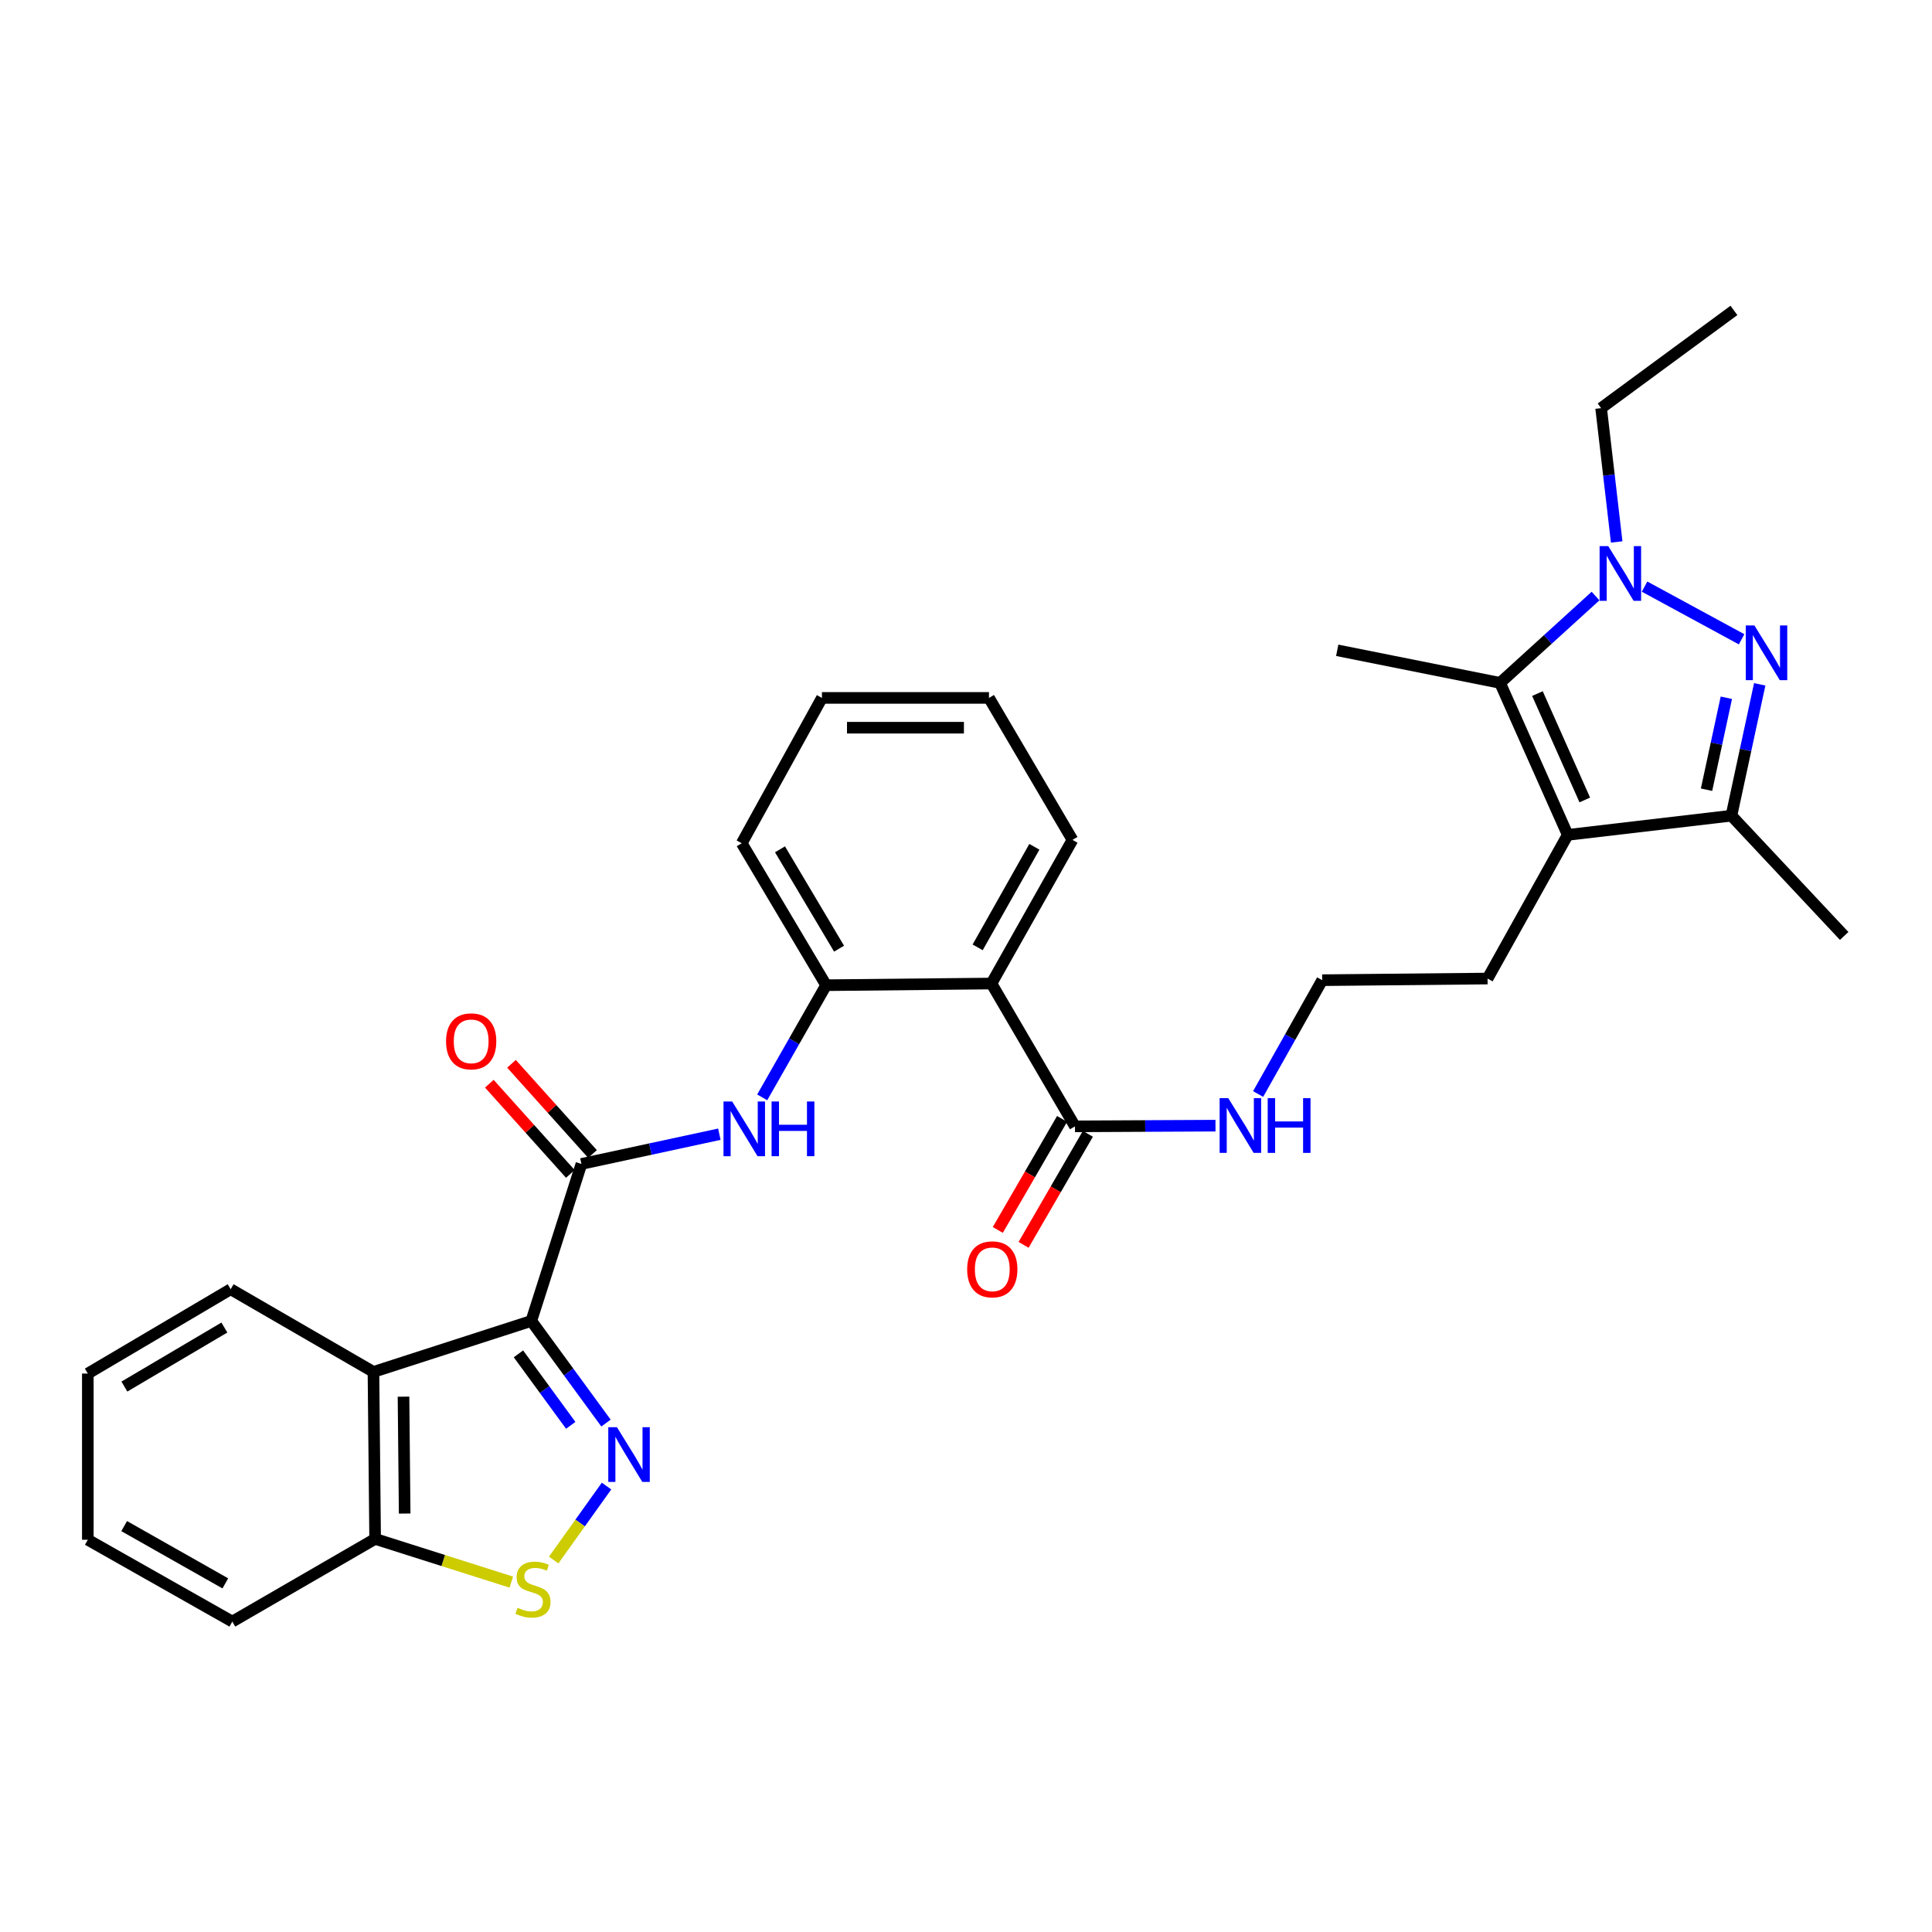 <?xml version='1.0' encoding='iso-8859-1'?>
<svg version='1.1' baseProfile='full'
              xmlns='http://www.w3.org/2000/svg'
                      xmlns:rdkit='http://www.rdkit.org/xml'
                      xmlns:xlink='http://www.w3.org/1999/xlink'
                  xml:space='preserve'
width='1000px' height='1000px' viewBox='0 0 1000 1000'>
<!-- END OF HEADER -->
<rect style='opacity:1.0;fill:#FFFFFF;stroke:none' width='1000' height='1000' x='0' y='0'> </rect>
<path class='bond-0' d='M 274.998,683.72 L 294.329,710.151' style='fill:none;fill-rule:evenodd;stroke:#000000;stroke-width:6px;stroke-linecap:butt;stroke-linejoin:miter;stroke-opacity:1' />
<path class='bond-0' d='M 294.329,710.151 L 313.661,736.581' style='fill:none;fill-rule:evenodd;stroke:#0000FF;stroke-width:6px;stroke-linecap:butt;stroke-linejoin:miter;stroke-opacity:1' />
<path class='bond-0' d='M 268.349,700.754 L 281.881,719.256' style='fill:none;fill-rule:evenodd;stroke:#000000;stroke-width:6px;stroke-linecap:butt;stroke-linejoin:miter;stroke-opacity:1' />
<path class='bond-0' d='M 281.881,719.256 L 295.413,737.757' style='fill:none;fill-rule:evenodd;stroke:#0000FF;stroke-width:6px;stroke-linecap:butt;stroke-linejoin:miter;stroke-opacity:1' />
<path class='bond-5' d='M 274.998,683.72 L 300.943,602.459' style='fill:none;fill-rule:evenodd;stroke:#000000;stroke-width:6px;stroke-linecap:butt;stroke-linejoin:miter;stroke-opacity:1' />
<path class='bond-7' d='M 274.998,683.72 L 193.3,710.102' style='fill:none;fill-rule:evenodd;stroke:#000000;stroke-width:6px;stroke-linecap:butt;stroke-linejoin:miter;stroke-opacity:1' />
<path class='bond-8' d='M 313.941,769.181 L 300.265,788.323' style='fill:none;fill-rule:evenodd;stroke:#0000FF;stroke-width:6px;stroke-linecap:butt;stroke-linejoin:miter;stroke-opacity:1' />
<path class='bond-8' d='M 300.265,788.323 L 286.589,807.465' style='fill:none;fill-rule:evenodd;stroke:#CCCC00;stroke-width:6px;stroke-linecap:butt;stroke-linejoin:miter;stroke-opacity:1' />
<path class='bond-1' d='M 910.828,354.213 L 903.503,388.207' style='fill:none;fill-rule:evenodd;stroke:#0000FF;stroke-width:6px;stroke-linecap:butt;stroke-linejoin:miter;stroke-opacity:1' />
<path class='bond-1' d='M 903.503,388.207 L 896.179,422.2' style='fill:none;fill-rule:evenodd;stroke:#000000;stroke-width:6px;stroke-linecap:butt;stroke-linejoin:miter;stroke-opacity:1' />
<path class='bond-1' d='M 893.553,361.163 L 888.426,384.958' style='fill:none;fill-rule:evenodd;stroke:#0000FF;stroke-width:6px;stroke-linecap:butt;stroke-linejoin:miter;stroke-opacity:1' />
<path class='bond-1' d='M 888.426,384.958 L 883.299,408.754' style='fill:none;fill-rule:evenodd;stroke:#000000;stroke-width:6px;stroke-linecap:butt;stroke-linejoin:miter;stroke-opacity:1' />
<path class='bond-34' d='M 901.451,330.899 L 851.219,303.629' style='fill:none;fill-rule:evenodd;stroke:#0000FF;stroke-width:6px;stroke-linecap:butt;stroke-linejoin:miter;stroke-opacity:1' />
<path class='bond-2' d='M 825.85,308.513 L 801.139,330.989' style='fill:none;fill-rule:evenodd;stroke:#0000FF;stroke-width:6px;stroke-linecap:butt;stroke-linejoin:miter;stroke-opacity:1' />
<path class='bond-2' d='M 801.139,330.989 L 776.429,353.466' style='fill:none;fill-rule:evenodd;stroke:#000000;stroke-width:6px;stroke-linecap:butt;stroke-linejoin:miter;stroke-opacity:1' />
<path class='bond-18' d='M 836.796,280.516 L 832.767,245.879' style='fill:none;fill-rule:evenodd;stroke:#0000FF;stroke-width:6px;stroke-linecap:butt;stroke-linejoin:miter;stroke-opacity:1' />
<path class='bond-18' d='M 832.767,245.879 L 828.738,211.242' style='fill:none;fill-rule:evenodd;stroke:#000000;stroke-width:6px;stroke-linecap:butt;stroke-linejoin:miter;stroke-opacity:1' />
<path class='bond-3' d='M 811.447,432.131 L 769.96,506.495' style='fill:none;fill-rule:evenodd;stroke:#000000;stroke-width:6px;stroke-linecap:butt;stroke-linejoin:miter;stroke-opacity:1' />
<path class='bond-4' d='M 811.447,432.131 L 776.429,353.466' style='fill:none;fill-rule:evenodd;stroke:#000000;stroke-width:6px;stroke-linecap:butt;stroke-linejoin:miter;stroke-opacity:1' />
<path class='bond-4' d='M 820.284,414.059 L 795.771,358.993' style='fill:none;fill-rule:evenodd;stroke:#000000;stroke-width:6px;stroke-linecap:butt;stroke-linejoin:miter;stroke-opacity:1' />
<path class='bond-6' d='M 811.447,432.131 L 896.179,422.2' style='fill:none;fill-rule:evenodd;stroke:#000000;stroke-width:6px;stroke-linecap:butt;stroke-linejoin:miter;stroke-opacity:1' />
<path class='bond-19' d='M 776.429,353.466 L 692.143,336.595' style='fill:none;fill-rule:evenodd;stroke:#000000;stroke-width:6px;stroke-linecap:butt;stroke-linejoin:miter;stroke-opacity:1' />
<path class='bond-10' d='M 300.943,602.459 L 336.638,594.763' style='fill:none;fill-rule:evenodd;stroke:#000000;stroke-width:6px;stroke-linecap:butt;stroke-linejoin:miter;stroke-opacity:1' />
<path class='bond-10' d='M 336.638,594.763 L 372.333,587.066' style='fill:none;fill-rule:evenodd;stroke:#0000FF;stroke-width:6px;stroke-linecap:butt;stroke-linejoin:miter;stroke-opacity:1' />
<path class='bond-14' d='M 306.68,597.307 L 285.715,573.962' style='fill:none;fill-rule:evenodd;stroke:#000000;stroke-width:6px;stroke-linecap:butt;stroke-linejoin:miter;stroke-opacity:1' />
<path class='bond-14' d='M 285.715,573.962 L 264.75,550.618' style='fill:none;fill-rule:evenodd;stroke:#FF0000;stroke-width:6px;stroke-linecap:butt;stroke-linejoin:miter;stroke-opacity:1' />
<path class='bond-14' d='M 295.205,607.612 L 274.24,584.267' style='fill:none;fill-rule:evenodd;stroke:#000000;stroke-width:6px;stroke-linecap:butt;stroke-linejoin:miter;stroke-opacity:1' />
<path class='bond-14' d='M 274.24,584.267 L 253.276,560.923' style='fill:none;fill-rule:evenodd;stroke:#FF0000;stroke-width:6px;stroke-linecap:butt;stroke-linejoin:miter;stroke-opacity:1' />
<path class='bond-23' d='M 896.179,422.2 L 954.545,484.449' style='fill:none;fill-rule:evenodd;stroke:#000000;stroke-width:6px;stroke-linecap:butt;stroke-linejoin:miter;stroke-opacity:1' />
<path class='bond-13' d='M 193.3,710.102 L 194.165,796.53' style='fill:none;fill-rule:evenodd;stroke:#000000;stroke-width:6px;stroke-linecap:butt;stroke-linejoin:miter;stroke-opacity:1' />
<path class='bond-13' d='M 208.852,722.912 L 209.457,783.411' style='fill:none;fill-rule:evenodd;stroke:#000000;stroke-width:6px;stroke-linecap:butt;stroke-linejoin:miter;stroke-opacity:1' />
<path class='bond-21' d='M 193.3,710.102 L 119.39,667.304' style='fill:none;fill-rule:evenodd;stroke:#000000;stroke-width:6px;stroke-linecap:butt;stroke-linejoin:miter;stroke-opacity:1' />
<path class='bond-31' d='M 264.649,818.903 L 229.407,807.717' style='fill:none;fill-rule:evenodd;stroke:#CCCC00;stroke-width:6px;stroke-linecap:butt;stroke-linejoin:miter;stroke-opacity:1' />
<path class='bond-31' d='M 229.407,807.717 L 194.165,796.53' style='fill:none;fill-rule:evenodd;stroke:#000000;stroke-width:6px;stroke-linecap:butt;stroke-linejoin:miter;stroke-opacity:1' />
<path class='bond-9' d='M 513.178,509.074 L 427.59,509.939' style='fill:none;fill-rule:evenodd;stroke:#000000;stroke-width:6px;stroke-linecap:butt;stroke-linejoin:miter;stroke-opacity:1' />
<path class='bond-12' d='M 513.178,509.074 L 556.405,583.001' style='fill:none;fill-rule:evenodd;stroke:#000000;stroke-width:6px;stroke-linecap:butt;stroke-linejoin:miter;stroke-opacity:1' />
<path class='bond-20' d='M 513.178,509.074 L 555.111,434.727' style='fill:none;fill-rule:evenodd;stroke:#000000;stroke-width:6px;stroke-linecap:butt;stroke-linejoin:miter;stroke-opacity:1' />
<path class='bond-20' d='M 506.034,490.345 L 535.388,438.302' style='fill:none;fill-rule:evenodd;stroke:#000000;stroke-width:6px;stroke-linecap:butt;stroke-linejoin:miter;stroke-opacity:1' />
<path class='bond-11' d='M 394.515,567.987 L 411.053,538.963' style='fill:none;fill-rule:evenodd;stroke:#0000FF;stroke-width:6px;stroke-linecap:butt;stroke-linejoin:miter;stroke-opacity:1' />
<path class='bond-11' d='M 411.053,538.963 L 427.59,509.939' style='fill:none;fill-rule:evenodd;stroke:#000000;stroke-width:6px;stroke-linecap:butt;stroke-linejoin:miter;stroke-opacity:1' />
<path class='bond-24' d='M 427.59,509.939 L 383.917,436.466' style='fill:none;fill-rule:evenodd;stroke:#000000;stroke-width:6px;stroke-linecap:butt;stroke-linejoin:miter;stroke-opacity:1' />
<path class='bond-24' d='M 434.297,491.038 L 403.726,439.607' style='fill:none;fill-rule:evenodd;stroke:#000000;stroke-width:6px;stroke-linecap:butt;stroke-linejoin:miter;stroke-opacity:1' />
<path class='bond-15' d='M 549.731,579.137 L 533.095,607.873' style='fill:none;fill-rule:evenodd;stroke:#000000;stroke-width:6px;stroke-linecap:butt;stroke-linejoin:miter;stroke-opacity:1' />
<path class='bond-15' d='M 533.095,607.873 L 516.459,636.608' style='fill:none;fill-rule:evenodd;stroke:#FF0000;stroke-width:6px;stroke-linecap:butt;stroke-linejoin:miter;stroke-opacity:1' />
<path class='bond-15' d='M 563.078,586.864 L 546.443,615.6' style='fill:none;fill-rule:evenodd;stroke:#000000;stroke-width:6px;stroke-linecap:butt;stroke-linejoin:miter;stroke-opacity:1' />
<path class='bond-15' d='M 546.443,615.6 L 529.807,644.335' style='fill:none;fill-rule:evenodd;stroke:#FF0000;stroke-width:6px;stroke-linecap:butt;stroke-linejoin:miter;stroke-opacity:1' />
<path class='bond-16' d='M 556.405,583.001 L 592.772,582.819' style='fill:none;fill-rule:evenodd;stroke:#000000;stroke-width:6px;stroke-linecap:butt;stroke-linejoin:miter;stroke-opacity:1' />
<path class='bond-16' d='M 592.772,582.819 L 629.138,582.637' style='fill:none;fill-rule:evenodd;stroke:#0000FF;stroke-width:6px;stroke-linecap:butt;stroke-linejoin:miter;stroke-opacity:1' />
<path class='bond-25' d='M 194.165,796.53 L 120.247,839.328' style='fill:none;fill-rule:evenodd;stroke:#000000;stroke-width:6px;stroke-linecap:butt;stroke-linejoin:miter;stroke-opacity:1' />
<path class='bond-22' d='M 651.204,566.254 L 667.783,536.798' style='fill:none;fill-rule:evenodd;stroke:#0000FF;stroke-width:6px;stroke-linecap:butt;stroke-linejoin:miter;stroke-opacity:1' />
<path class='bond-22' d='M 667.783,536.798 L 684.363,507.343' style='fill:none;fill-rule:evenodd;stroke:#000000;stroke-width:6px;stroke-linecap:butt;stroke-linejoin:miter;stroke-opacity:1' />
<path class='bond-17' d='M 769.96,506.495 L 684.363,507.343' style='fill:none;fill-rule:evenodd;stroke:#000000;stroke-width:6px;stroke-linecap:butt;stroke-linejoin:miter;stroke-opacity:1' />
<path class='bond-26' d='M 828.738,211.242 L 897.481,160.672' style='fill:none;fill-rule:evenodd;stroke:#000000;stroke-width:6px;stroke-linecap:butt;stroke-linejoin:miter;stroke-opacity:1' />
<path class='bond-33' d='M 555.111,434.727 L 511.893,361.237' style='fill:none;fill-rule:evenodd;stroke:#000000;stroke-width:6px;stroke-linecap:butt;stroke-linejoin:miter;stroke-opacity:1' />
<path class='bond-28' d='M 119.39,667.304 L 45.455,710.95' style='fill:none;fill-rule:evenodd;stroke:#000000;stroke-width:6px;stroke-linecap:butt;stroke-linejoin:miter;stroke-opacity:1' />
<path class='bond-28' d='M 116.14,687.132 L 64.385,717.684' style='fill:none;fill-rule:evenodd;stroke:#000000;stroke-width:6px;stroke-linecap:butt;stroke-linejoin:miter;stroke-opacity:1' />
<path class='bond-29' d='M 383.917,436.466 L 425.431,361.237' style='fill:none;fill-rule:evenodd;stroke:#000000;stroke-width:6px;stroke-linecap:butt;stroke-linejoin:miter;stroke-opacity:1' />
<path class='bond-32' d='M 120.247,839.328 L 45.455,796.975' style='fill:none;fill-rule:evenodd;stroke:#000000;stroke-width:6px;stroke-linecap:butt;stroke-linejoin:miter;stroke-opacity:1' />
<path class='bond-32' d='M 116.628,819.555 L 64.273,789.908' style='fill:none;fill-rule:evenodd;stroke:#000000;stroke-width:6px;stroke-linecap:butt;stroke-linejoin:miter;stroke-opacity:1' />
<path class='bond-27' d='M 511.893,361.237 L 425.431,361.237' style='fill:none;fill-rule:evenodd;stroke:#000000;stroke-width:6px;stroke-linecap:butt;stroke-linejoin:miter;stroke-opacity:1' />
<path class='bond-27' d='M 498.923,376.66 L 438.4,376.66' style='fill:none;fill-rule:evenodd;stroke:#000000;stroke-width:6px;stroke-linecap:butt;stroke-linejoin:miter;stroke-opacity:1' />
<path class='bond-30' d='M 45.455,710.95 L 45.455,796.975' style='fill:none;fill-rule:evenodd;stroke:#000000;stroke-width:6px;stroke-linecap:butt;stroke-linejoin:miter;stroke-opacity:1' />
<path  class='atom-1' d='M 319.325 738.723
L 328.605 753.723
Q 329.525 755.203, 331.005 757.883
Q 332.485 760.563, 332.565 760.723
L 332.565 738.723
L 336.325 738.723
L 336.325 767.043
L 332.445 767.043
L 322.485 750.643
Q 321.325 748.723, 320.085 746.523
Q 318.885 744.323, 318.525 743.643
L 318.525 767.043
L 314.845 767.043
L 314.845 738.723
L 319.325 738.723
' fill='#0000FF'/>
<path  class='atom-2' d='M 908.083 323.737
L 917.363 338.737
Q 918.283 340.217, 919.763 342.897
Q 921.243 345.577, 921.323 345.737
L 921.323 323.737
L 925.083 323.737
L 925.083 352.057
L 921.203 352.057
L 911.243 335.657
Q 910.083 333.737, 908.843 331.537
Q 907.643 329.337, 907.283 328.657
L 907.283 352.057
L 903.603 352.057
L 903.603 323.737
L 908.083 323.737
' fill='#0000FF'/>
<path  class='atom-3' d='M 832.434 282.67
L 841.714 297.67
Q 842.634 299.15, 844.114 301.83
Q 845.594 304.51, 845.674 304.67
L 845.674 282.67
L 849.434 282.67
L 849.434 310.99
L 845.554 310.99
L 835.594 294.59
Q 834.434 292.67, 833.194 290.47
Q 831.994 288.27, 831.634 287.59
L 831.634 310.99
L 827.954 310.99
L 827.954 282.67
L 832.434 282.67
' fill='#0000FF'/>
<path  class='atom-9' d='M 267.872 832.186
Q 268.192 832.306, 269.512 832.866
Q 270.832 833.426, 272.272 833.786
Q 273.752 834.106, 275.192 834.106
Q 277.872 834.106, 279.432 832.826
Q 280.992 831.506, 280.992 829.226
Q 280.992 827.666, 280.192 826.706
Q 279.432 825.746, 278.232 825.226
Q 277.032 824.706, 275.032 824.106
Q 272.512 823.346, 270.992 822.626
Q 269.512 821.906, 268.432 820.386
Q 267.392 818.866, 267.392 816.306
Q 267.392 812.746, 269.792 810.546
Q 272.232 808.346, 277.032 808.346
Q 280.312 808.346, 284.032 809.906
L 283.112 812.986
Q 279.712 811.586, 277.152 811.586
Q 274.392 811.586, 272.872 812.746
Q 271.352 813.866, 271.392 815.826
Q 271.392 817.346, 272.152 818.266
Q 272.952 819.186, 274.072 819.706
Q 275.232 820.226, 277.152 820.826
Q 279.712 821.626, 281.232 822.426
Q 282.752 823.226, 283.832 824.866
Q 284.952 826.466, 284.952 829.226
Q 284.952 833.146, 282.312 835.266
Q 279.712 837.346, 275.352 837.346
Q 272.832 837.346, 270.912 836.786
Q 269.032 836.266, 266.792 835.346
L 267.872 832.186
' fill='#CCCC00'/>
<path  class='atom-11' d='M 378.968 570.126
L 388.248 585.126
Q 389.168 586.606, 390.648 589.286
Q 392.128 591.966, 392.208 592.126
L 392.208 570.126
L 395.968 570.126
L 395.968 598.446
L 392.088 598.446
L 382.128 582.046
Q 380.968 580.126, 379.728 577.926
Q 378.528 575.726, 378.168 575.046
L 378.168 598.446
L 374.488 598.446
L 374.488 570.126
L 378.968 570.126
' fill='#0000FF'/>
<path  class='atom-11' d='M 399.368 570.126
L 403.208 570.126
L 403.208 582.166
L 417.688 582.166
L 417.688 570.126
L 421.528 570.126
L 421.528 598.446
L 417.688 598.446
L 417.688 585.366
L 403.208 585.366
L 403.208 598.446
L 399.368 598.446
L 399.368 570.126
' fill='#0000FF'/>
<path  class='atom-15' d='M 230.878 538.997
Q 230.878 532.197, 234.238 528.397
Q 237.598 524.597, 243.878 524.597
Q 250.158 524.597, 253.518 528.397
Q 256.878 532.197, 256.878 538.997
Q 256.878 545.877, 253.478 549.797
Q 250.078 553.677, 243.878 553.677
Q 237.638 553.677, 234.238 549.797
Q 230.878 545.917, 230.878 538.997
M 243.878 550.477
Q 248.198 550.477, 250.518 547.597
Q 252.878 544.677, 252.878 538.997
Q 252.878 533.437, 250.518 530.637
Q 248.198 527.797, 243.878 527.797
Q 239.558 527.797, 237.198 530.597
Q 234.878 533.397, 234.878 538.997
Q 234.878 544.717, 237.198 547.597
Q 239.558 550.477, 243.878 550.477
' fill='#FF0000'/>
<path  class='atom-16' d='M 500.606 657.007
Q 500.606 650.207, 503.966 646.407
Q 507.326 642.607, 513.606 642.607
Q 519.886 642.607, 523.246 646.407
Q 526.606 650.207, 526.606 657.007
Q 526.606 663.887, 523.206 667.807
Q 519.806 671.687, 513.606 671.687
Q 507.366 671.687, 503.966 667.807
Q 500.606 663.927, 500.606 657.007
M 513.606 668.487
Q 517.926 668.487, 520.246 665.607
Q 522.606 662.687, 522.606 657.007
Q 522.606 651.447, 520.246 648.647
Q 517.926 645.807, 513.606 645.807
Q 509.286 645.807, 506.926 648.607
Q 504.606 651.407, 504.606 657.007
Q 504.606 662.727, 506.926 665.607
Q 509.286 668.487, 513.606 668.487
' fill='#FF0000'/>
<path  class='atom-17' d='M 635.759 568.412
L 645.039 583.412
Q 645.959 584.892, 647.439 587.572
Q 648.919 590.252, 648.999 590.412
L 648.999 568.412
L 652.759 568.412
L 652.759 596.732
L 648.879 596.732
L 638.919 580.332
Q 637.759 578.412, 636.519 576.212
Q 635.319 574.012, 634.959 573.332
L 634.959 596.732
L 631.279 596.732
L 631.279 568.412
L 635.759 568.412
' fill='#0000FF'/>
<path  class='atom-17' d='M 656.159 568.412
L 659.999 568.412
L 659.999 580.452
L 674.479 580.452
L 674.479 568.412
L 678.319 568.412
L 678.319 596.732
L 674.479 596.732
L 674.479 583.652
L 659.999 583.652
L 659.999 596.732
L 656.159 596.732
L 656.159 568.412
' fill='#0000FF'/>
</svg>
